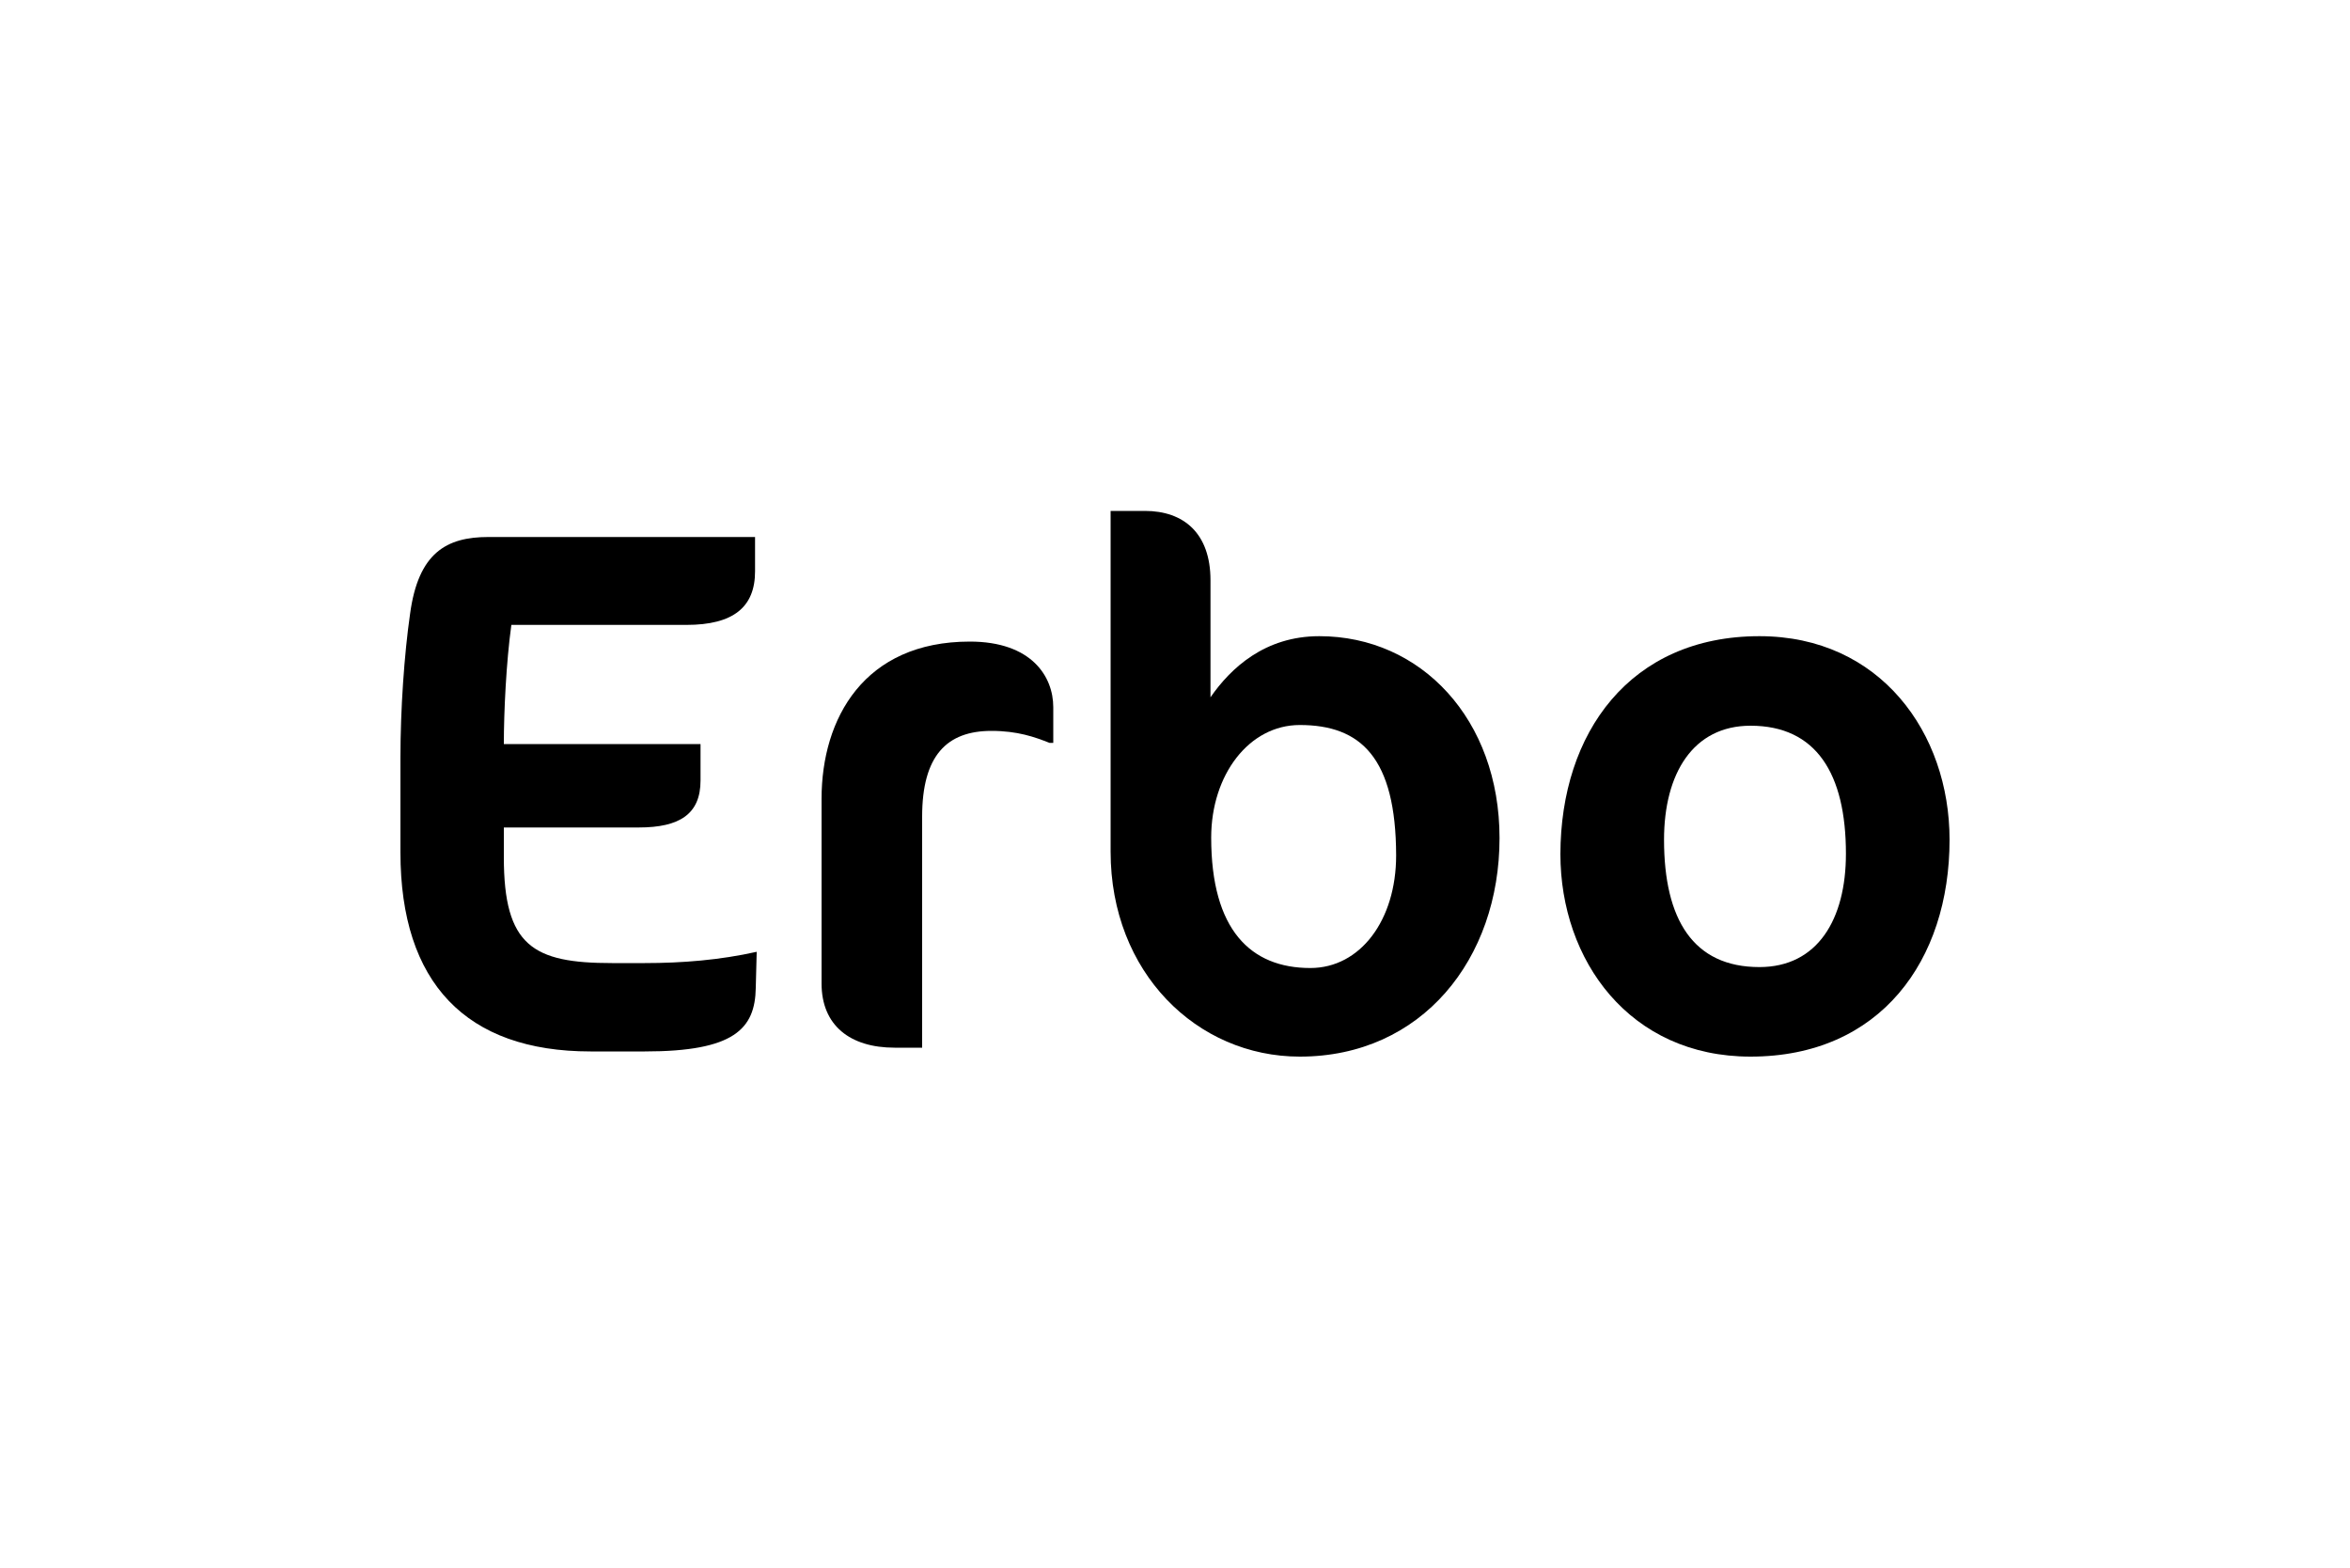 <?xml version="1.0" encoding="utf-8"?>
<!-- Generator: Adobe Illustrator 27.1.1, SVG Export Plug-In . SVG Version: 6.00 Build 0)  -->
<svg version="1.1" id="Calque_1" xmlns="http://www.w3.org/2000/svg" xmlns:xlink="http://www.w3.org/1999/xlink" x="0px" y="0px"
	 viewBox="0 0 1000 667" style="enable-background:new 0 0 1000 667;" xml:space="preserve">
<style type="text/css">
	.st0{fill:#07A485;}
</style>
<g>
	<path class="st0" d="M7471.8,547.1c-3.2,0-5-1.8-5-5v-46.4c0-3.2,1.8-5,5-5h12.2c11.1,0,18.7,5,18.7,15.4v0.8
		c0,6.1-2.6,9.8-7.1,11.9c4.8,2.1,7.6,6,7.6,12.2v0.7c0,10.4-7.5,15.5-18.6,15.5H7471.8z M7477.8,514.5h6.8c3.8,0,7.1-1.5,7.1-6
		v-1.3c0-4.9-3.7-6-8.1-6h-5.8V514.5z M7477.8,536.6h6.4c4.2,0,8.1-1.2,8.1-6.2v-1.2c0-4.7-3.6-6-7.7-6h-6.8V536.6z"/>
	<path class="st0" d="M7516.8,547.1c-3.2,0-5-1.8-5-5v-46.4c0-3.2,1.8-5,5-5h21.6c3.2,0,5,1.8,5,5v0.6c0,3.2-1.8,5-5,5h-15.6v12.8
		h10.2c3.2,0,5,1.7,5,4.8c0,3.1-1.8,4.8-5,4.8h-10.2v12.8h15.6c3.2,0,5,1.8,5,5v0.6c0,3.2-1.8,5-5,5H7516.8z"/>
	<path class="st0" d="M7556.8,547.1c-3.2,0-5-1.8-5-5v-46.4c0-3.2,1.8-5,5-5h12.8c11.3,0,18.8,7.3,18.8,20.4v1.6
		c0,8.3-3.4,13.9-8.9,16.7l6.7,11.8c1.7,3.4,0.4,5.9-3.1,5.9h-2c-2.8,0-4.7-1.2-5.8-3.8l-5.7-10.8h-6.8v9.6c0,3.2-1.8,5-5,5H7556.8z
		 M7562.8,522h5.5c4.8,0,9.2-2.1,9.2-9.5v-1.6c0-7.8-4.3-9.7-9.2-9.7h-5.5V522z"/>
	<path class="st0" d="M7601.9,547.1c-3.2,0-5-1.8-5-5v-46.4c0-3.2,1.8-5,5-5h1c3.2,0,5,1.8,5,5v40.8h13.6c3.2,0,5,1.8,5,5v0.6
		c0,3.2-1.8,5-5,5H7601.9z"/>
	<path class="st0" d="M7638.6,547.1c-3.2,0-5-1.8-5-5v-46.4c0-3.2,1.8-5,5-5h1c3.2,0,5,1.8,5,5v46.4c0,3.2-1.8,5-5,5H7638.6z"/>
	<path class="st0" d="M7660.7,547.1c-3.2,0-5-1.8-5-5v-46.4c0-3.2,1.8-5,5-5h1.2c2.8,0,4.8,1.2,5.9,3.7l14.8,29.9v-28.6
		c0-3.2,1.8-5,5-5h1.1c3.2,0,5,1.8,5,5v46.4c0,3.2-1.8,5-5,5h-1.3c-2.8,0-4.8-1.2-5.9-3.7l-14.8-29.8v28.5c0,3.2-1.8,5-5,5H7660.7z"
		/>
	<path class="st0" d="M7721.9,547.1c-11.1,0-18.8-8-18.8-19.5v-17.4c0-11.5,7.7-19.6,18.8-19.6c9.1,0,15.9,5.4,18,13.8
		c0.9,3.3-1.2,5.3-4.6,5.3h-0.9c-3.5,0-4.4-1.4-5.1-3.2c-1.1-3.4-3.4-5.2-7.3-5.2c-4.6,0-7.8,2.4-7.8,9.1V528c0,6.3,3.8,8.5,7.8,8.5
		c4.1,0,7.8-2.3,7.8-8.5v-1.3h-3.7c-3,0-4.4-1.7-4.4-4.8c0-3.1,1.8-4.8,5-4.8h9.2c3.2,0,5,1.7,5,4.8v5.7
		C7740.8,539.1,7733,547.1,7721.9,547.1L7721.9,547.1z"/>
	<path class="st0" d="M7748.2,527.6v-17.4c0-11.5,7.7-19.6,18.9-19.6c11,0,18.9,8,18.9,19.6v17.4c0,11.5-7.8,19.5-18.9,19.5
		C7756,547.1,7748.2,539.1,7748.2,527.6z M7774.9,528v-18.2c0-6.3-3.6-8.6-7.8-8.6c-3.9,0-7.8,2-7.8,8.6V528c0,6.3,3.8,8.6,7.8,8.6
		C7770.9,536.5,7774.9,534.5,7774.9,528z"/>
	<path class="st0" d="M7806.9,547.1c-3.2,0-5-1.8-5-5v-40.8h-6.6c-3.2,0-5-1.8-5-5v-0.6c0-3.2,1.8-5,5-5h24.4c3.2,0,5,1.8,5,5v0.6
		c0,3.2-1.5,5-4.2,5h-7.5v40.8c0,3.2-1.8,5-5,5H7806.9z"/>
	<path class="st0" d="M7544.6,617.1c-9.6,0-16.9-5.8-18.5-14.2c-0.8-3.6,1-5.7,4.6-5.7h0.3c3.2,0,4.4,1.4,5.2,3.4
		c1.2,3.8,4.1,6.1,8.7,6.1c4.4,0,7.6-2.3,7.6-6.5c0-4.7-4.7-5.9-10.2-7.3c-7.3-1.9-15.9-4.2-15.9-15.7c0-10.2,7-16.6,18.2-16.6
		c9.1,0,15.9,5,17.8,13.6c0.9,3.4-0.9,5.7-4.5,5.7h-0.3c-2.8,0-3.9-1.4-4.9-3.3c-1.3-3.4-4-5.7-8.3-5.7c-4.3,0-7.2,2.4-7.2,6.2
		c0,4.8,4.8,6,10.2,7.3c7.3,1.8,16,3.9,16,15.5C7563.6,610.5,7556.1,617.1,7544.6,617.1L7544.6,617.1z"/>
	<path class="st0" d="M7583.7,617.1c-3.2,0-5-1.8-5-5v-40.8h-6.6c-3.2,0-5-1.8-5-5v-0.6c0-3.2,1.8-5,5-5h24.4c3.2,0,5,1.8,5,5v0.6
		c0,3.2-1.5,5-4.2,5h-7.5v40.8c0,3.2-1.8,5-5,5H7583.7z"/>
	<path class="st0" d="M7608.2,597.6v-32c0-3.2,1.8-5,5-5h1c3.2,0,5,1.8,5,5V598c0,6.5,4,8.6,7.8,8.6c4,0,7.8-2.3,7.8-8.6v-32.3
		c0-3.2,1.8-5,5-5h1c3.2,0,5,1.8,5,5v32c0,11.5-7.8,19.5-18.9,19.5C7615.9,617.1,7608.2,609.1,7608.2,597.6z"/>
	<path class="st0" d="M7661.2,617.1c-3.2,0-5-1.8-5-5v-46.4c0-3.2,1.8-5,5-5h13.5c11.1,0,18.9,7.3,18.9,21v14.5
		c0,13.6-7.8,20.9-18.9,20.9H7661.2z M7667.2,606.6h6.2c4.8,0,9.2-2.2,9.2-11.4v-12.6c0-9.2-4.3-11.4-9.2-11.4h-6.2V606.6z"/>
	<path class="st0" d="M7708,617.1c-3.2,0-5-1.8-5-5v-46.4c0-3.2,1.8-5,5-5h1c3.2,0,5,1.8,5,5v46.4c0,3.2-1.8,5-5,5H7708z"/>
	<path class="st0" d="M7723.5,597.6v-17.4c0-11.5,7.7-19.6,18.9-19.6c11,0,18.9,8,18.9,19.6v17.4c0,11.5-7.8,19.5-18.9,19.5
		C7731.2,617.1,7723.5,609.1,7723.5,597.6z M7750.2,598v-18.2c0-6.3-3.6-8.6-7.8-8.6c-3.9,0-7.8,2-7.8,8.6V598
		c0,6.3,3.8,8.6,7.8,8.6C7746.1,606.5,7750.2,604.5,7750.2,598z"/>
</g>
<path class="st0" d="M7643.9,231.4c-0.2-0.1-0.3-0.2-0.5-0.3v0.6c-59,35.8-100.9,98.8-109.7,172.5c28.4,16.6,60.6,26.9,94.9,29.2
	c4.9,0.3,9.8,0.5,14.8,0.5s9.9-0.2,14.8-0.5c34.7-2.4,67.2-12.9,95.9-29.8C7745.1,330,7703.1,267.1,7643.9,231.4z M7701,314.2
	c13.5,20.8,23.4,44.2,29.1,68.6l-76.8-44.3l-0.9-77C7671.4,276,7687.9,293.9,7701,314.2z M7632.5,263.7l0.9,74.4l-75,42.2
	c5.8-23.4,15.3-45.7,28.2-65.8C7599.1,295.2,7614.7,278,7632.5,263.7z M7656.9,413.5c-4.6,0.3-9.2,0.5-13.5,0.5s-8.8-0.2-13.5-0.5
	c-21.9-1.5-43-6.5-63.1-15l76.2-42.9l75.4,43.5C7698.9,407.3,7678.3,412.1,7656.9,413.5z"/>
<path d="M411.4,116"/>
<g>
	<path d="M321.6,420.4c-0.3,17.4-9.2,27-47.2,27h-23.1c-53,0-80.9-29.2-80.9-84.7v-40.3c0-20.6,1.6-43.8,4.1-61.2
		c3.5-26,15.5-32.7,33.3-32.7h113.5v14.6c0,15.2-9.2,22.8-29.2,22.8h-74.5c-2.2,15.9-3.2,37.1-3.2,50.7h83.7v15.5
		c0,14.3-8.9,20-26.3,20h-57.4v12.7c0,37.7,12.4,45,46,45h14c15.9,0,32-1.3,47.6-4.8L321.6,420.4z"/>
	<path d="M446.6,316.1c-6.3-2.5-13.6-5.1-24.7-5.1c-19,0-29.5,10.5-29.5,36.5v98.3h-11.7c-19,0-31.1-9.5-31.1-27.3v-78.6
		c0-34.2,18.1-66.9,63.1-66.9c26.3,0,35.5,14.9,35.5,27.9v15.2H446.6z"/>
	<path d="M553.1,449.6c-43.8,0-80.5-35.8-80.5-87.2V217.4h14.6c16.5,0,27.9,9.5,27.9,29.5v49.8c8.6-12.4,23.1-26,46.3-26
		c43.4,0,76.7,35.5,76.7,85.9C638.1,408,605.1,449.6,553.1,449.6z M553.1,308.5c-21.6,0-37.7,21.2-37.7,47.9
		c0,39.3,16.8,55.5,42.2,55.5c21.2,0,36.5-20.3,36.5-47.9C594,322.4,579.1,308.5,553.1,308.5z"/>
	<path d="M748.7,270.7c51.4,0,80.9,41.2,80.9,86.6c0,51.4-29.5,92.3-84.7,92.3c-51.4,0-80.9-40.9-80.9-86.2
		C664.1,311.9,693.6,270.7,748.7,270.7z M744.9,308.8c-24.4,0-36.8,20.3-36.8,48.5c0,33.9,12.4,54.2,40.6,54.2
		c24.7,0,36.8-20.3,36.8-48.2C785.5,329.1,772.8,308.8,744.9,308.8z"/>
</g>
</svg>
